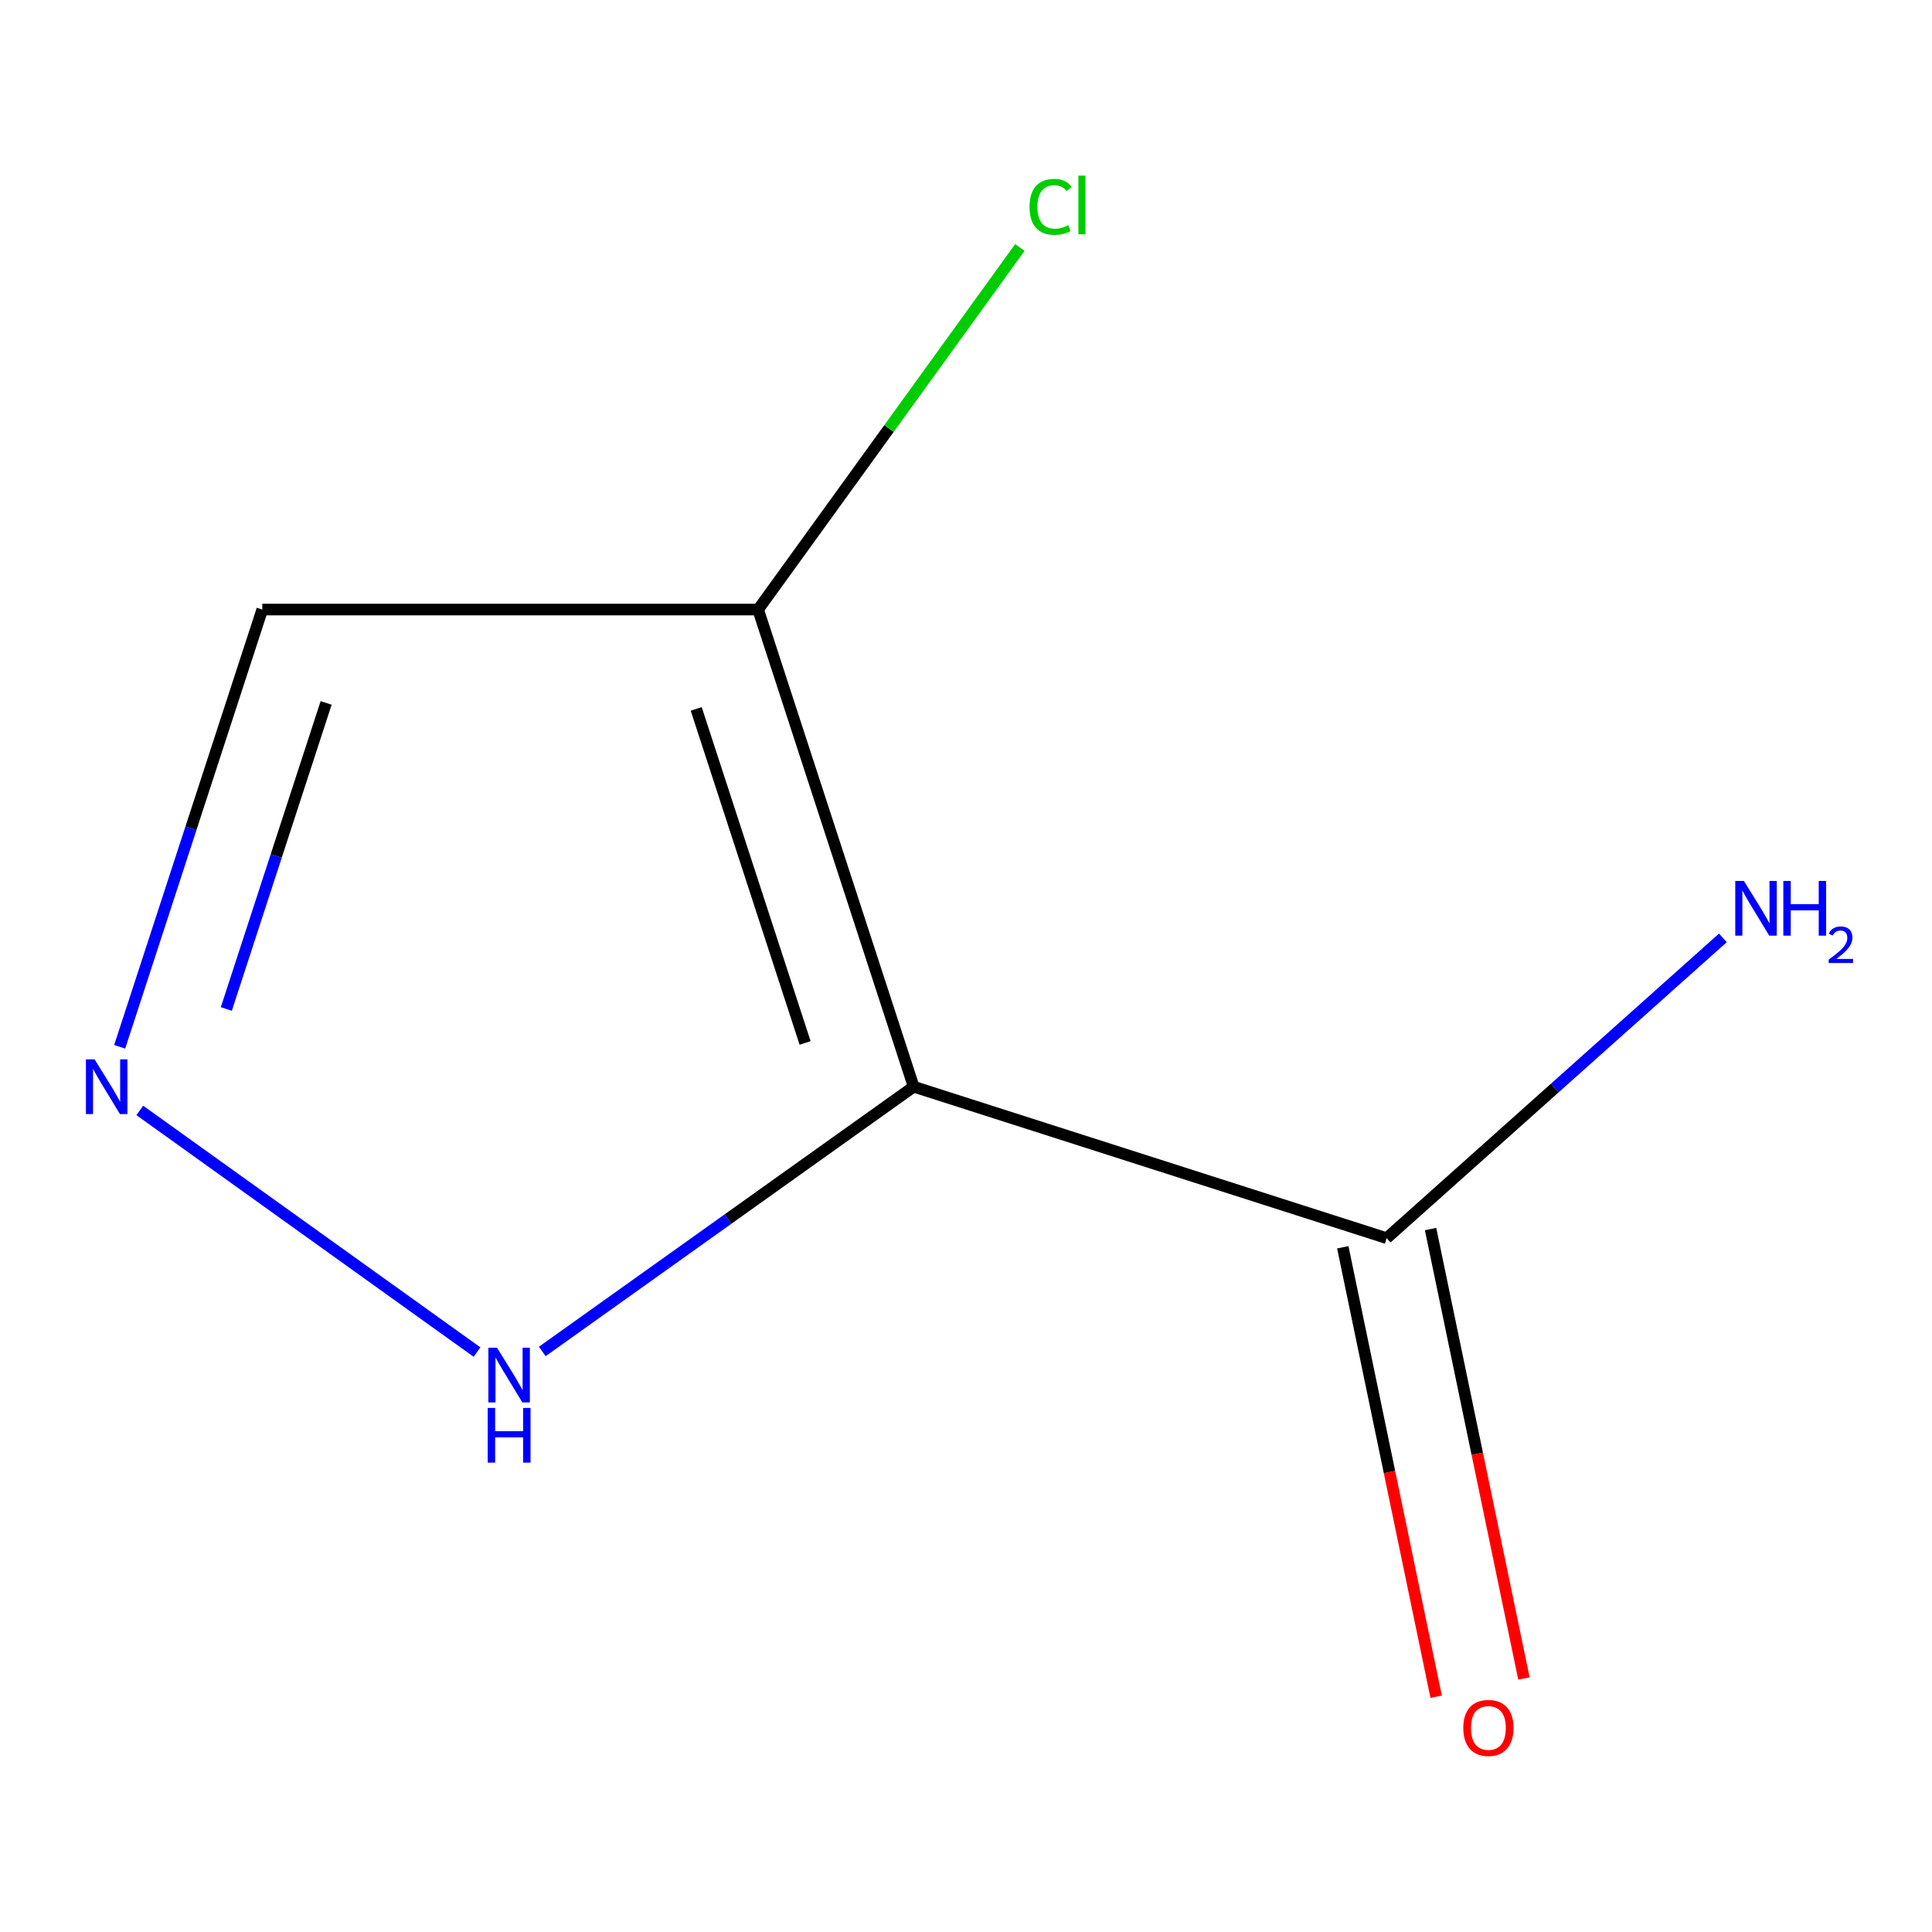 <?xml version='1.0' encoding='iso-8859-1'?>
<svg version='1.1' baseProfile='full'
              xmlns='http://www.w3.org/2000/svg'
                      xmlns:rdkit='http://www.rdkit.org/xml'
                      xmlns:xlink='http://www.w3.org/1999/xlink'
                  xml:space='preserve'
width='1000px' height='1000px' viewBox='0 0 1000 1000'>
<!-- END OF HEADER -->
<rect style='opacity:1.0;fill:#FFFFFF;stroke:none' width='1000' height='1000' x='0' y='0'> </rect>
<path class='bond-0' d='M 472.91,562.476 L 392.398,315.5' style='fill:none;fill-rule:evenodd;stroke:#000000;stroke-width:6px;stroke-linecap:butt;stroke-linejoin:miter;stroke-opacity:1' />
<path class='bond-0' d='M 416.713,539.812 L 360.355,366.929' style='fill:none;fill-rule:evenodd;stroke:#000000;stroke-width:6px;stroke-linecap:butt;stroke-linejoin:miter;stroke-opacity:1' />
<path class='bond-2' d='M 472.91,562.476 L 376.8,630.991' style='fill:none;fill-rule:evenodd;stroke:#000000;stroke-width:6px;stroke-linecap:butt;stroke-linejoin:miter;stroke-opacity:1' />
<path class='bond-2' d='M 376.8,630.991 L 280.69,699.505' style='fill:none;fill-rule:evenodd;stroke:#0000FF;stroke-width:6px;stroke-linecap:butt;stroke-linejoin:miter;stroke-opacity:1' />
<path class='bond-3' d='M 472.91,562.476 L 717.746,640.874' style='fill:none;fill-rule:evenodd;stroke:#000000;stroke-width:6px;stroke-linecap:butt;stroke-linejoin:miter;stroke-opacity:1' />
<path class='bond-4' d='M 392.398,315.5 L 135.754,315.5' style='fill:none;fill-rule:evenodd;stroke:#000000;stroke-width:6px;stroke-linecap:butt;stroke-linejoin:miter;stroke-opacity:1' />
<path class='bond-6' d='M 392.398,315.5 L 460.148,221.794' style='fill:none;fill-rule:evenodd;stroke:#000000;stroke-width:6px;stroke-linecap:butt;stroke-linejoin:miter;stroke-opacity:1' />
<path class='bond-6' d='M 460.148,221.794 L 527.899,128.087' style='fill:none;fill-rule:evenodd;stroke:#00CC00;stroke-width:6px;stroke-linecap:butt;stroke-linejoin:miter;stroke-opacity:1' />
<path class='bond-1' d='M 72.363,574.763 L 246.902,699.835' style='fill:none;fill-rule:evenodd;stroke:#0000FF;stroke-width:6px;stroke-linecap:butt;stroke-linejoin:miter;stroke-opacity:1' />
<path class='bond-8' d='M 61.951,541.822 L 98.853,428.661' style='fill:none;fill-rule:evenodd;stroke:#0000FF;stroke-width:6px;stroke-linecap:butt;stroke-linejoin:miter;stroke-opacity:1' />
<path class='bond-8' d='M 98.853,428.661 L 135.754,315.5' style='fill:none;fill-rule:evenodd;stroke:#000000;stroke-width:6px;stroke-linecap:butt;stroke-linejoin:miter;stroke-opacity:1' />
<path class='bond-8' d='M 117.14,522.26 L 142.971,443.048' style='fill:none;fill-rule:evenodd;stroke:#0000FF;stroke-width:6px;stroke-linecap:butt;stroke-linejoin:miter;stroke-opacity:1' />
<path class='bond-8' d='M 142.971,443.048 L 168.802,363.835' style='fill:none;fill-rule:evenodd;stroke:#000000;stroke-width:6px;stroke-linecap:butt;stroke-linejoin:miter;stroke-opacity:1' />
<path class='bond-5' d='M 695.028,645.593 L 719.191,761.909' style='fill:none;fill-rule:evenodd;stroke:#000000;stroke-width:6px;stroke-linecap:butt;stroke-linejoin:miter;stroke-opacity:1' />
<path class='bond-5' d='M 719.191,761.909 L 743.353,878.224' style='fill:none;fill-rule:evenodd;stroke:#FF0000;stroke-width:6px;stroke-linecap:butt;stroke-linejoin:miter;stroke-opacity:1' />
<path class='bond-5' d='M 740.463,636.155 L 764.625,752.47' style='fill:none;fill-rule:evenodd;stroke:#000000;stroke-width:6px;stroke-linecap:butt;stroke-linejoin:miter;stroke-opacity:1' />
<path class='bond-5' d='M 764.625,752.47 L 788.788,868.785' style='fill:none;fill-rule:evenodd;stroke:#FF0000;stroke-width:6px;stroke-linecap:butt;stroke-linejoin:miter;stroke-opacity:1' />
<path class='bond-7' d='M 717.746,640.874 L 804.753,563.161' style='fill:none;fill-rule:evenodd;stroke:#000000;stroke-width:6px;stroke-linecap:butt;stroke-linejoin:miter;stroke-opacity:1' />
<path class='bond-7' d='M 804.753,563.161 L 891.759,485.447' style='fill:none;fill-rule:evenodd;stroke:#0000FF;stroke-width:6px;stroke-linecap:butt;stroke-linejoin:miter;stroke-opacity:1' />
<path  class='atom-2' d='M 48.956 548.316
L 58.236 563.316
Q 59.156 564.796, 60.636 567.476
Q 62.116 570.156, 62.196 570.316
L 62.196 548.316
L 65.956 548.316
L 65.956 576.636
L 62.076 576.636
L 52.116 560.236
Q 50.956 558.316, 49.716 556.116
Q 48.516 553.916, 48.156 553.236
L 48.156 576.636
L 44.476 576.636
L 44.476 548.316
L 48.956 548.316
' fill='#0000FF'/>
<path  class='atom-3' d='M 257.261 697.585
L 266.541 712.585
Q 267.461 714.065, 268.941 716.745
Q 270.421 719.425, 270.501 719.585
L 270.501 697.585
L 274.261 697.585
L 274.261 725.905
L 270.381 725.905
L 260.421 709.505
Q 259.261 707.585, 258.021 705.385
Q 256.821 703.185, 256.461 702.505
L 256.461 725.905
L 252.781 725.905
L 252.781 697.585
L 257.261 697.585
' fill='#0000FF'/>
<path  class='atom-3' d='M 252.441 728.737
L 256.281 728.737
L 256.281 740.777
L 270.761 740.777
L 270.761 728.737
L 274.601 728.737
L 274.601 757.057
L 270.761 757.057
L 270.761 743.977
L 256.281 743.977
L 256.281 757.057
L 252.441 757.057
L 252.441 728.737
' fill='#0000FF'/>
<path  class='atom-6' d='M 757.389 894.375
Q 757.389 887.575, 760.749 883.775
Q 764.109 879.975, 770.389 879.975
Q 776.669 879.975, 780.029 883.775
Q 783.389 887.575, 783.389 894.375
Q 783.389 901.255, 779.989 905.175
Q 776.589 909.055, 770.389 909.055
Q 764.149 909.055, 760.749 905.175
Q 757.389 901.295, 757.389 894.375
M 770.389 905.855
Q 774.709 905.855, 777.029 902.975
Q 779.389 900.055, 779.389 894.375
Q 779.389 888.815, 777.029 886.015
Q 774.709 883.175, 770.389 883.175
Q 766.069 883.175, 763.709 885.975
Q 761.389 888.775, 761.389 894.375
Q 761.389 900.095, 763.709 902.975
Q 766.069 905.855, 770.389 905.855
' fill='#FF0000'/>
<path  class='atom-7' d='M 532.886 107.066
Q 532.886 100.026, 536.166 96.346
Q 539.486 92.626, 545.766 92.626
Q 551.606 92.626, 554.726 96.746
L 552.086 98.906
Q 549.806 95.906, 545.766 95.906
Q 541.486 95.906, 539.206 98.786
Q 536.966 101.626, 536.966 107.066
Q 536.966 112.666, 539.286 115.546
Q 541.646 118.426, 546.206 118.426
Q 549.326 118.426, 552.966 116.546
L 554.086 119.546
Q 552.606 120.506, 550.366 121.066
Q 548.126 121.626, 545.646 121.626
Q 539.486 121.626, 536.166 117.866
Q 532.886 114.106, 532.886 107.066
' fill='#00CC00'/>
<path  class='atom-7' d='M 558.166 90.906
L 561.846 90.906
L 561.846 121.266
L 558.166 121.266
L 558.166 90.906
' fill='#00CC00'/>
<path  class='atom-8' d='M 902.647 455.971
L 911.927 470.971
Q 912.847 472.451, 914.327 475.131
Q 915.807 477.811, 915.887 477.971
L 915.887 455.971
L 919.647 455.971
L 919.647 484.291
L 915.767 484.291
L 905.807 467.891
Q 904.647 465.971, 903.407 463.771
Q 902.207 461.571, 901.847 460.891
L 901.847 484.291
L 898.167 484.291
L 898.167 455.971
L 902.647 455.971
' fill='#0000FF'/>
<path  class='atom-8' d='M 923.047 455.971
L 926.887 455.971
L 926.887 468.011
L 941.367 468.011
L 941.367 455.971
L 945.207 455.971
L 945.207 484.291
L 941.367 484.291
L 941.367 471.211
L 926.887 471.211
L 926.887 484.291
L 923.047 484.291
L 923.047 455.971
' fill='#0000FF'/>
<path  class='atom-8' d='M 946.58 483.297
Q 947.266 481.529, 948.903 480.552
Q 950.54 479.549, 952.81 479.549
Q 955.635 479.549, 957.219 481.08
Q 958.803 482.611, 958.803 485.33
Q 958.803 488.102, 956.744 490.689
Q 954.711 493.277, 950.487 496.339
L 959.12 496.339
L 959.12 498.451
L 946.527 498.451
L 946.527 496.682
Q 950.012 494.201, 952.071 492.353
Q 954.157 490.505, 955.16 488.841
Q 956.163 487.178, 956.163 485.462
Q 956.163 483.667, 955.266 482.664
Q 954.368 481.661, 952.81 481.661
Q 951.306 481.661, 950.302 482.268
Q 949.299 482.875, 948.586 484.221
L 946.58 483.297
' fill='#0000FF'/>
</svg>

